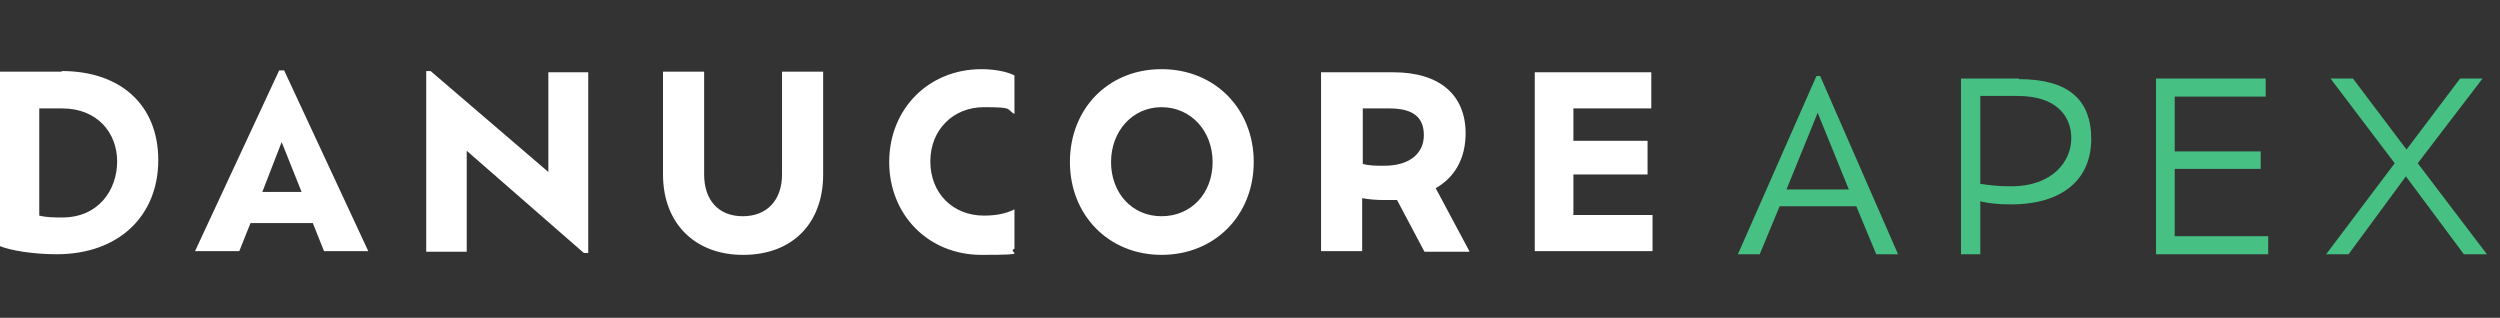 <?xml version="1.0" encoding="UTF-8"?>
<svg id="Layer_1" xmlns="http://www.w3.org/2000/svg" version="1.1" viewBox="0 0 401.2 51">
  <rect x="0" y="0" width="401.2" height="51" fill="#333333" stroke="none"/>
  <!-- Generator: Adobe Illustrator 29.1.0, SVG Export Plug-In . SVG Version: 2.1.0 Build 142)  -->
  <defs>
    <style>
      .st0 {
        fill: #46c083;
      }

      .st1 {
        fill: #ffffff;
      }
    </style>
  </defs>
  <g>
    <path class="st0" d="M399.1,40.8l-11.1-14.6,10.4-13.6h-3.6l-8.6,11.4-8.6-11.4h-3.6l10.3,13.6-11,14.6h3.6l9.2-12.5,9.3,12.5h3.7ZM349,37.9v-10.8h13.8v-2.8h-13.8v-8.8h14.6v-2.9h-17.6v28.2h18v-2.9h-15.1.1ZM322.7,29.9c-2.1,0-3.6-.2-4.9-.4v-14.1h6c6.2,0,8.6,3.2,8.6,6.8s-2.9,7.7-9.7,7.7M324,12.6h-9.3v28.2h3.1v-8.5c1.2.3,2.7.5,4.9.5,8.3,0,12.9-4,12.9-10.5s-3.9-9.6-11.6-9.6M296.8,30.4h-10.1l5-12.3,5,12.3h.1ZM301.1,40.8h3.5l-12.5-28.6h-.6l-12.6,28.6h3.5l3.2-7.7h12.3l3.2,7.7Z"/>
    <path class="st1" d="M252.5,34.4v-6.4h11.9v-5.4h-11.9v-5.2h12.5v-5.8h-18.7v28.7h18.9v-5.8h-12.8,0ZM222.1,26.6c-1.2,0-2.4,0-3.4-.3v-8.9h4.3c4,0,5.5,1.6,5.5,4.3s-2,4.9-6.4,4.9M235.8,40.3l-5.4-10.1c3-1.7,4.8-4.7,4.8-8.8,0-6.2-4.2-9.8-11.6-9.8h-11.6v28.7h6.6v-8.5c1.1.2,2.2.3,3.6.3h2l4.4,8.3h7.2ZM186.4,34.7c-4.8,0-8.1-3.8-8.1-8.7s3.4-8.8,8.1-8.8,8.2,3.8,8.2,8.8-3.4,8.7-8.2,8.7M186.4,40.9c8.6,0,14.8-6.4,14.8-14.9s-6.2-14.9-14.8-14.9-14.7,6.4-14.7,14.9,6.2,14.9,14.7,14.9M162.8,33.6c-1.4.7-3,1-4.9,1-5,0-8.6-3.6-8.6-8.7s3.7-8.7,8.6-8.7,3.5.3,4.9,1.1v-6.2c-1.4-.7-3.5-1-5.3-1-8.5,0-14.8,6.4-14.8,14.9s6.3,14.9,14.8,14.9,3.9-.3,5.3-1v-6.2h0ZM119.3,40.9c7.8,0,12.8-5,12.8-12.9V11.5h-6.6v16.5c0,4-2.3,6.7-6.3,6.7s-6.2-2.7-6.2-6.7V11.5h-6.6v16.5c0,7.9,5.2,12.9,12.8,12.9M48.4,30.8h-6.3l3.1-8,3.2,8ZM52,40.3h7.1l-13.5-29h-.8l-13.5,29h7.1l1.8-4.5h10s1.8,4.5,1.8,4.5ZM10,34.9c-1.2,0-2.5,0-3.7-.3v-17.2h3.7c5.6,0,8.8,3.9,8.8,8.5s-3,9-8.8,9M9.9,11.5H0v28c1.7.7,5.3,1.3,9.1,1.3,10,0,16.3-6.2,16.3-15.1s-6.1-14.3-15.5-14.3"/>
  </g>
  <polygon class="st1" points="68.4 11.4 68.4 40.4 74.9 40.4 74.9 24.2 93.7 40.6 94.4 40.6 94.4 11.6 88 11.6 88 27.6 69.1 11.4 68.4 11.4"/>
</svg>